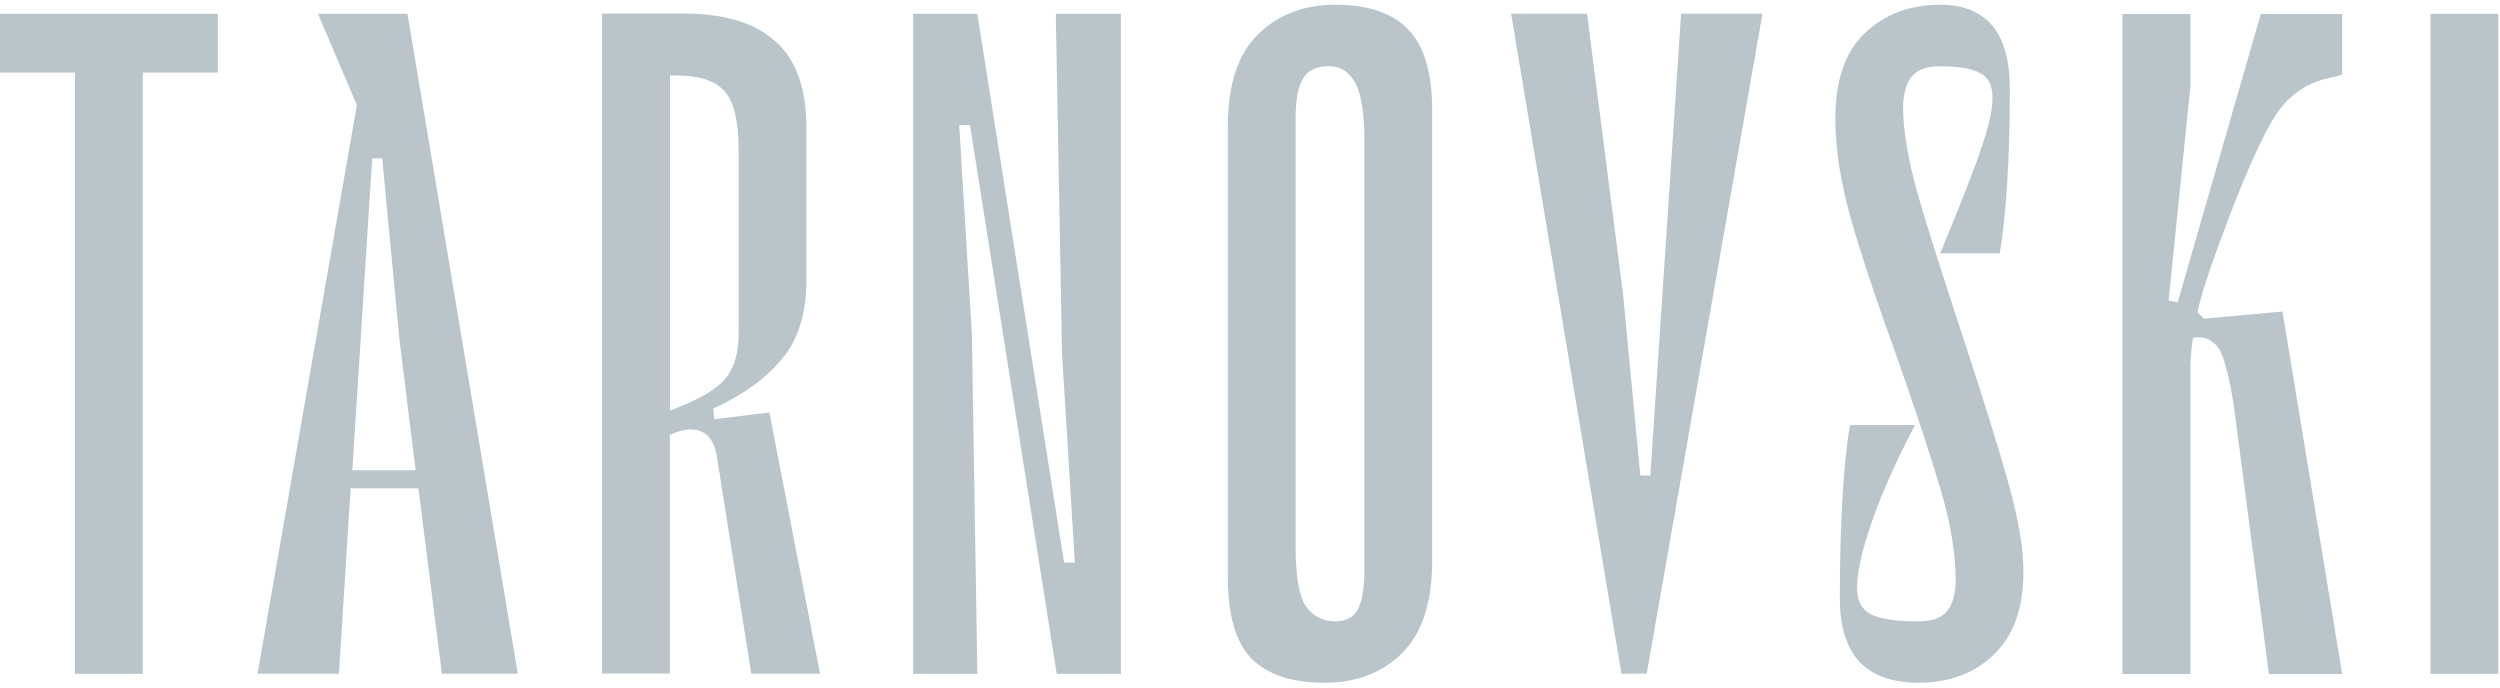 <?xml version="1.0" encoding="UTF-8"?> <svg xmlns="http://www.w3.org/2000/svg" width="160" height="44" viewBox="0 0 160 44" fill="none"> <path fill-rule="evenodd" clip-rule="evenodd" d="M89.75 41.785C88.47 43.055 86.81 43.695 84.77 43.695C82.68 43.695 81.12 43.175 80.08 42.135C79.08 41.095 78.58 39.355 78.58 36.925V8.115C78.58 5.455 79.21 3.485 80.49 2.215C81.77 0.945 83.43 0.305 85.47 0.305C87.55 0.305 89.1 0.825 90.1 1.865C91.14 2.905 91.66 4.645 91.66 7.075V35.885C91.66 38.545 91.02 40.515 89.75 41.785ZM86.68 5.215C86.29 4.565 85.75 4.235 85.06 4.235C84.25 4.235 83.69 4.505 83.38 5.045C83.07 5.585 82.92 6.415 82.92 7.535V34.965C82.92 36.855 83.14 38.125 83.56 38.785C84.02 39.435 84.66 39.765 85.47 39.765C86.17 39.765 86.65 39.495 86.92 38.955C87.19 38.415 87.32 37.585 87.32 36.465V9.035C87.32 7.145 87.1 5.875 86.68 5.215Z" fill="#BAC5CB"></path> <path fill-rule="evenodd" clip-rule="evenodd" d="M52.48 43.114L49.24 26.395L45.71 26.834L45.65 26.145C47.58 25.265 49.05 24.195 50.05 22.965C51.09 21.735 51.61 20.055 51.61 17.934V8.154C51.61 5.614 50.93 3.764 49.58 2.604C48.27 1.444 46.32 0.865 43.74 0.865H38.53V43.105H42.87V27.834C43.37 27.605 43.81 27.485 44.2 27.485C45.13 27.485 45.69 28.064 45.88 29.224L48.08 43.114H52.48ZM42.88 26.285V4.834H43.33C44.8 4.834 45.82 5.184 46.4 5.874C46.98 6.524 47.27 7.784 47.27 9.634V21.434C47.27 22.474 47.04 23.345 46.58 24.035C46.12 24.684 45.25 25.285 43.98 25.825L42.88 26.285Z" fill="#BAC5CB"></path> <path d="M13.94 0.885V4.645H9.14V43.125H4.8V4.645H0V0.885H13.94Z" fill="#BAC5CB"></path> <path fill-rule="evenodd" clip-rule="evenodd" d="M33.141 43.115H28.28L26.78 31.255H22.441L21.691 43.115H16.48L22.84 6.725L20.351 0.885H26.081L33.141 43.115ZM23.82 10.135L22.55 30.095H26.601L25.561 21.705L24.46 10.135H23.82Z" fill="#BAC5CB"></path> <path d="M67.97 22.635L67.57 0.885H71.74V43.125H67.63L62.08 8.005H61.39L62.2 21.375L62.55 43.125H58.44V0.885H62.55L68.1 36.005H68.79L67.97 22.635Z" fill="#BAC5CB"></path> <path d="M105.62 30.445L107.59 0.875H112.8L105.39 43.115H103.77L96.71 0.875H101.57L103.88 18.865L104.98 30.435H105.62V30.445Z" fill="#BAC5CB"></path> <path d="M127.59 41.905C126.36 43.095 124.76 43.695 122.79 43.695C119.43 43.695 117.75 41.905 117.75 38.315C117.75 33.495 117.97 29.785 118.39 27.205H122.56C121.32 29.555 120.4 31.645 119.78 33.455C119.16 35.235 118.85 36.625 118.85 37.625C118.85 38.435 119.14 38.995 119.72 39.305C120.3 39.615 121.32 39.765 122.79 39.765C123.68 39.765 124.29 39.535 124.64 39.075C124.99 38.605 125.16 37.955 125.16 37.105C125.16 35.445 124.85 33.555 124.23 31.435C123.61 29.315 122.68 26.495 121.45 22.985C120.1 19.275 119.1 16.265 118.44 13.955C117.79 11.605 117.46 9.485 117.46 7.595C117.46 5.165 118.08 3.355 119.31 2.155C120.58 0.925 122.2 0.305 124.17 0.305C127.14 0.305 128.63 2.095 128.63 5.685C128.63 10.085 128.41 13.595 127.99 16.215H124.17C125.52 12.975 126.41 10.695 126.83 9.385C127.29 8.075 127.52 7.035 127.52 6.265C127.52 5.495 127.27 4.975 126.77 4.705C126.27 4.395 125.4 4.245 124.17 4.245C123.28 4.245 122.67 4.475 122.32 4.935C121.97 5.405 121.8 6.055 121.8 6.905C121.8 8.335 122.11 10.165 122.73 12.405C123.38 14.645 124.35 17.685 125.62 21.545C126.97 25.635 127.95 28.795 128.57 31.035C129.19 33.265 129.5 35.115 129.5 36.585C129.5 38.935 128.86 40.705 127.59 41.905Z" fill="#BAC5CB"></path> <path d="M148.62 5.105C147.31 5.495 146.27 6.325 145.5 7.595C144.73 8.865 143.78 10.975 142.66 13.905L142.14 15.295C141.37 17.335 140.87 18.905 140.64 19.985L141.05 20.395L146.08 19.935L149.9 43.135H145.21L143.07 26.765C142.88 25.265 142.66 24.145 142.43 23.405C142.24 22.635 141.97 22.135 141.62 21.905C141.31 21.635 140.89 21.535 140.35 21.615C140.23 22.345 140.18 23.115 140.18 23.925V43.135H135.84V0.895H140.18V5.585L138.79 19.235L139.37 19.355L144.69 0.895H149.9V4.775L148.62 5.105Z" fill="#BAC5CB"></path> <path d="M155.55 0.885H159.89V43.125H155.55V0.885Z" fill="#BAC5CB"></path> </svg> 